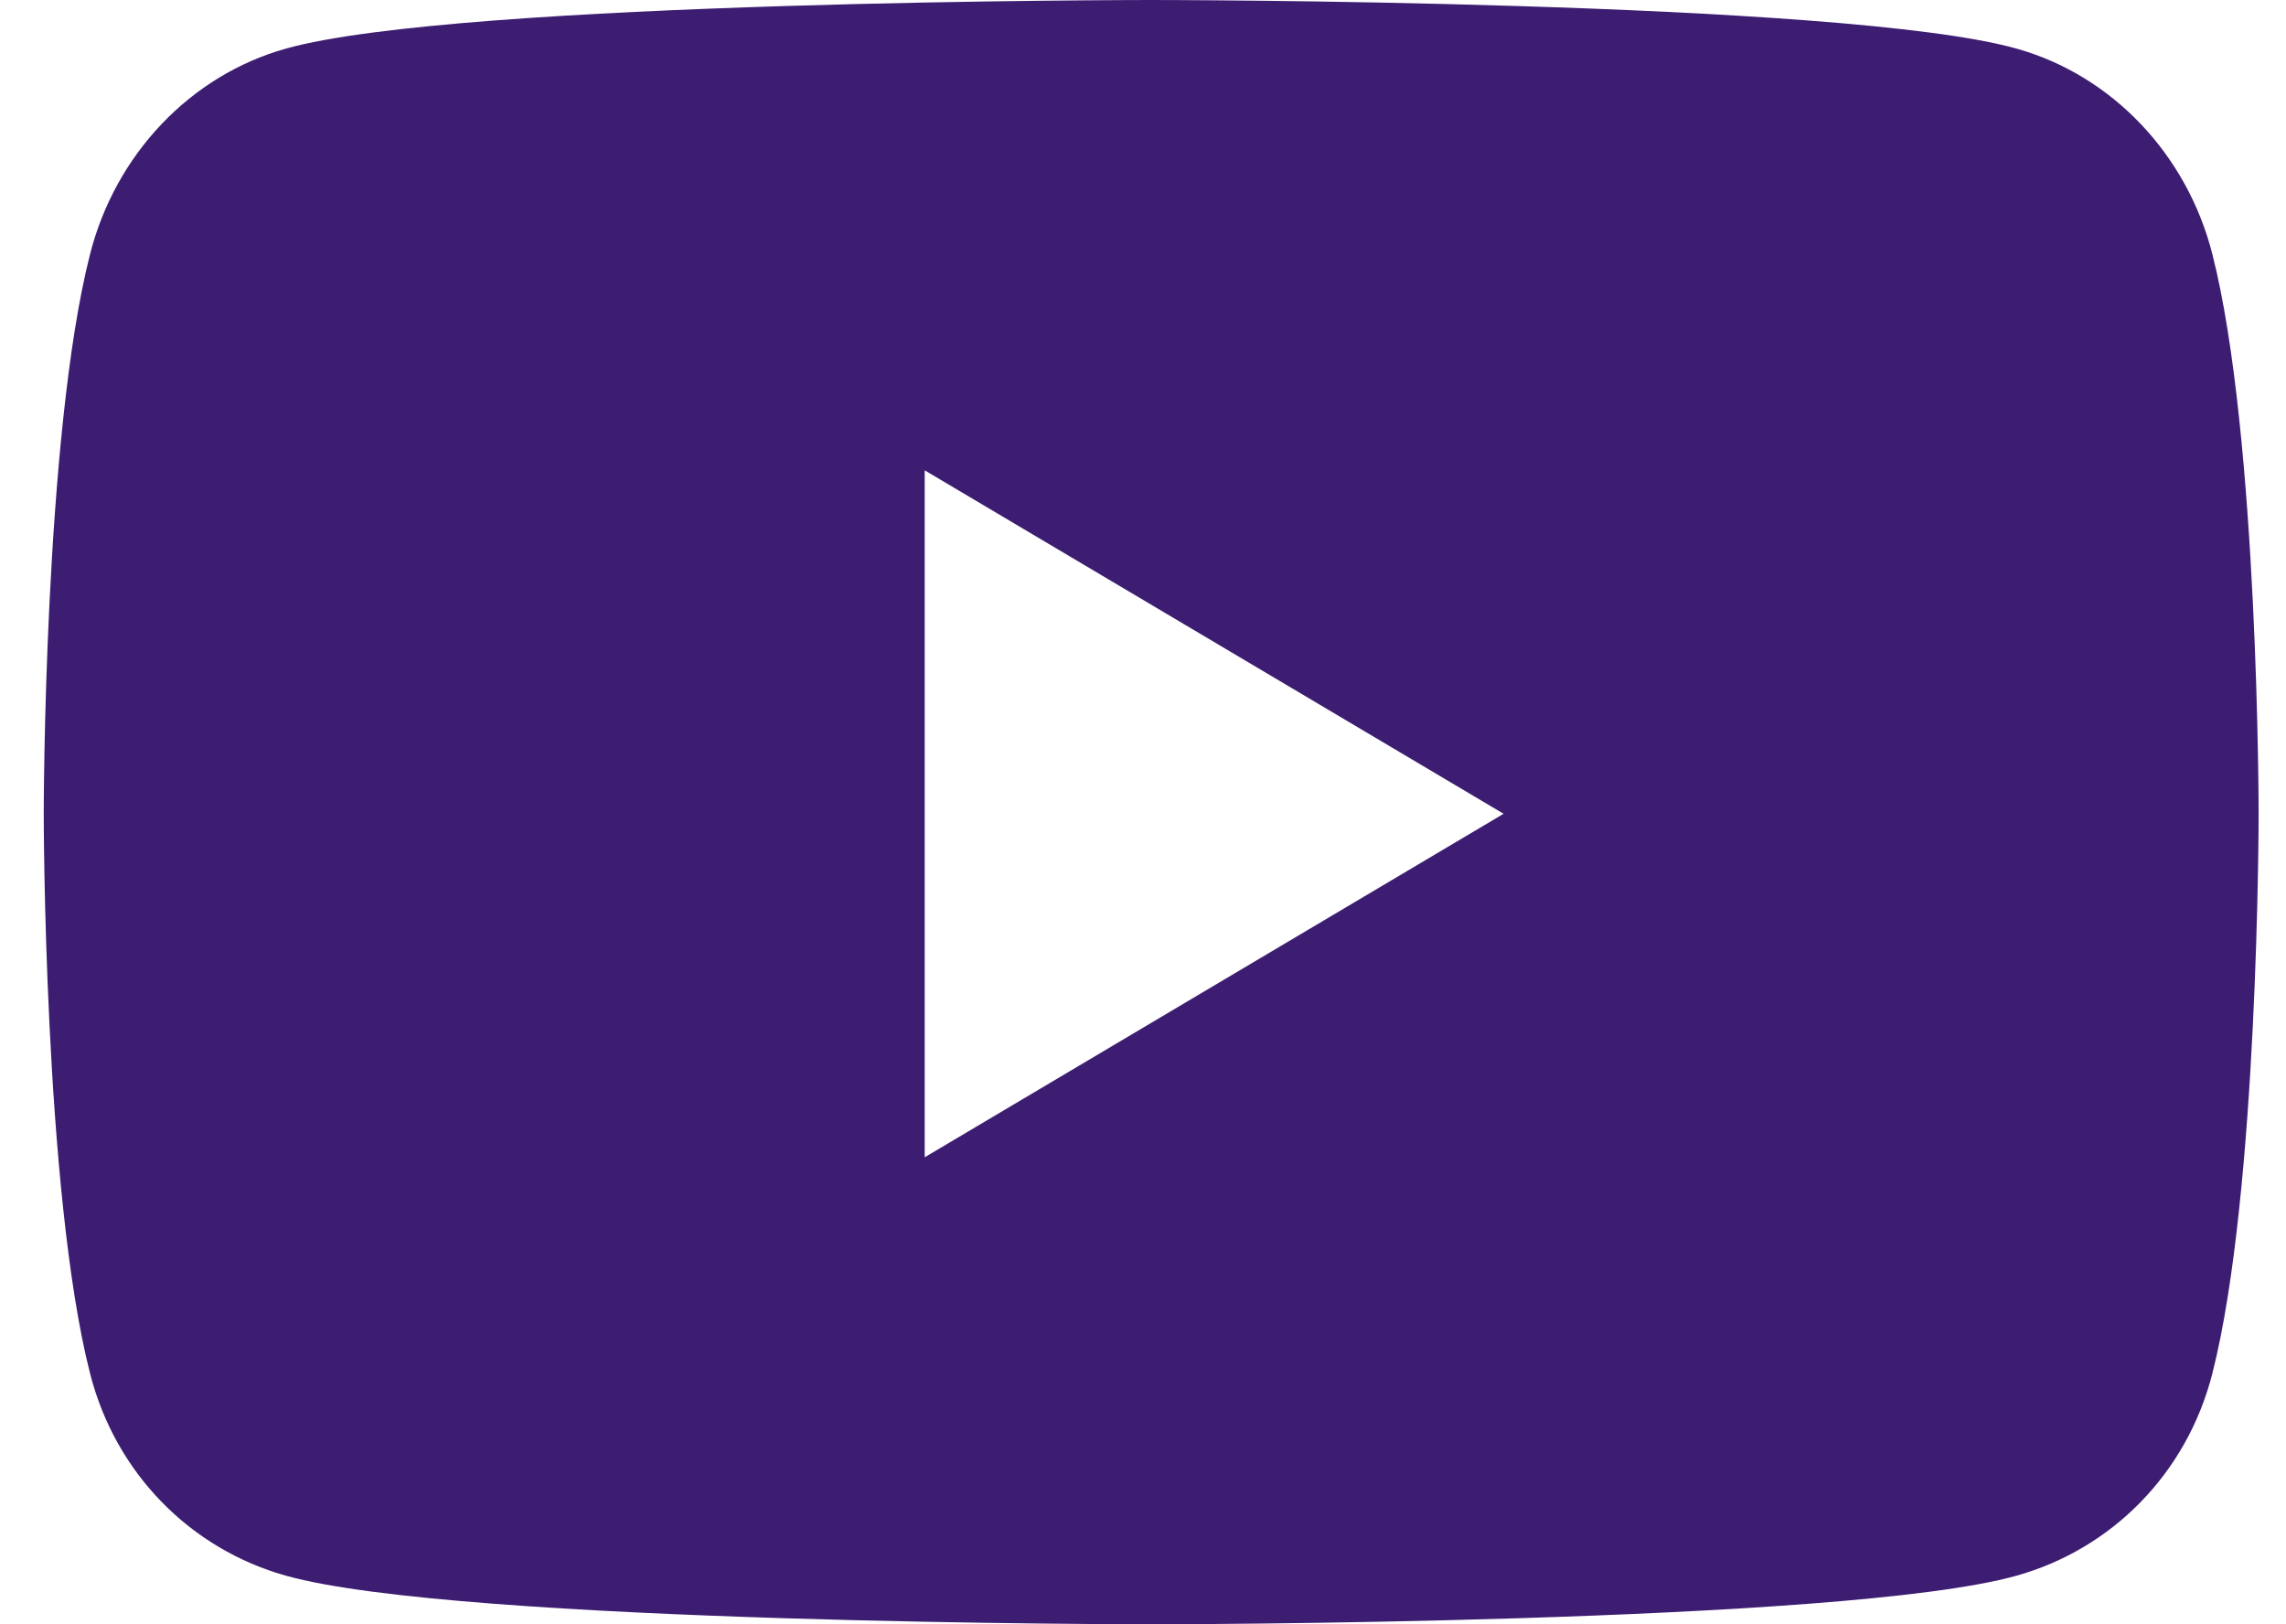 <svg width="38" height="27" viewBox="0 0 38 27" fill="none" xmlns="http://www.w3.org/2000/svg">
<path d="M36.776 4.225C36.353 2.562 35.105 1.252 33.521 0.808C30.65 0 19.136 0 19.136 0C19.136 0 7.623 0 4.752 0.808C3.168 1.252 1.92 2.562 1.497 4.225C0.727 7.239 0.727 13.527 0.727 13.527C0.727 13.527 0.727 19.816 1.497 22.83C1.92 24.493 3.168 25.748 4.752 26.192C7.623 27 19.136 27 19.136 27C19.136 27 30.65 27 33.521 26.192C35.105 25.748 36.353 24.493 36.776 22.83C37.545 19.816 37.545 13.527 37.545 13.527C37.545 13.527 37.545 7.239 36.776 4.225ZM15.371 19.237V7.818L24.994 13.527L15.371 19.237Z" fill="#3D1D72"/>
</svg>
